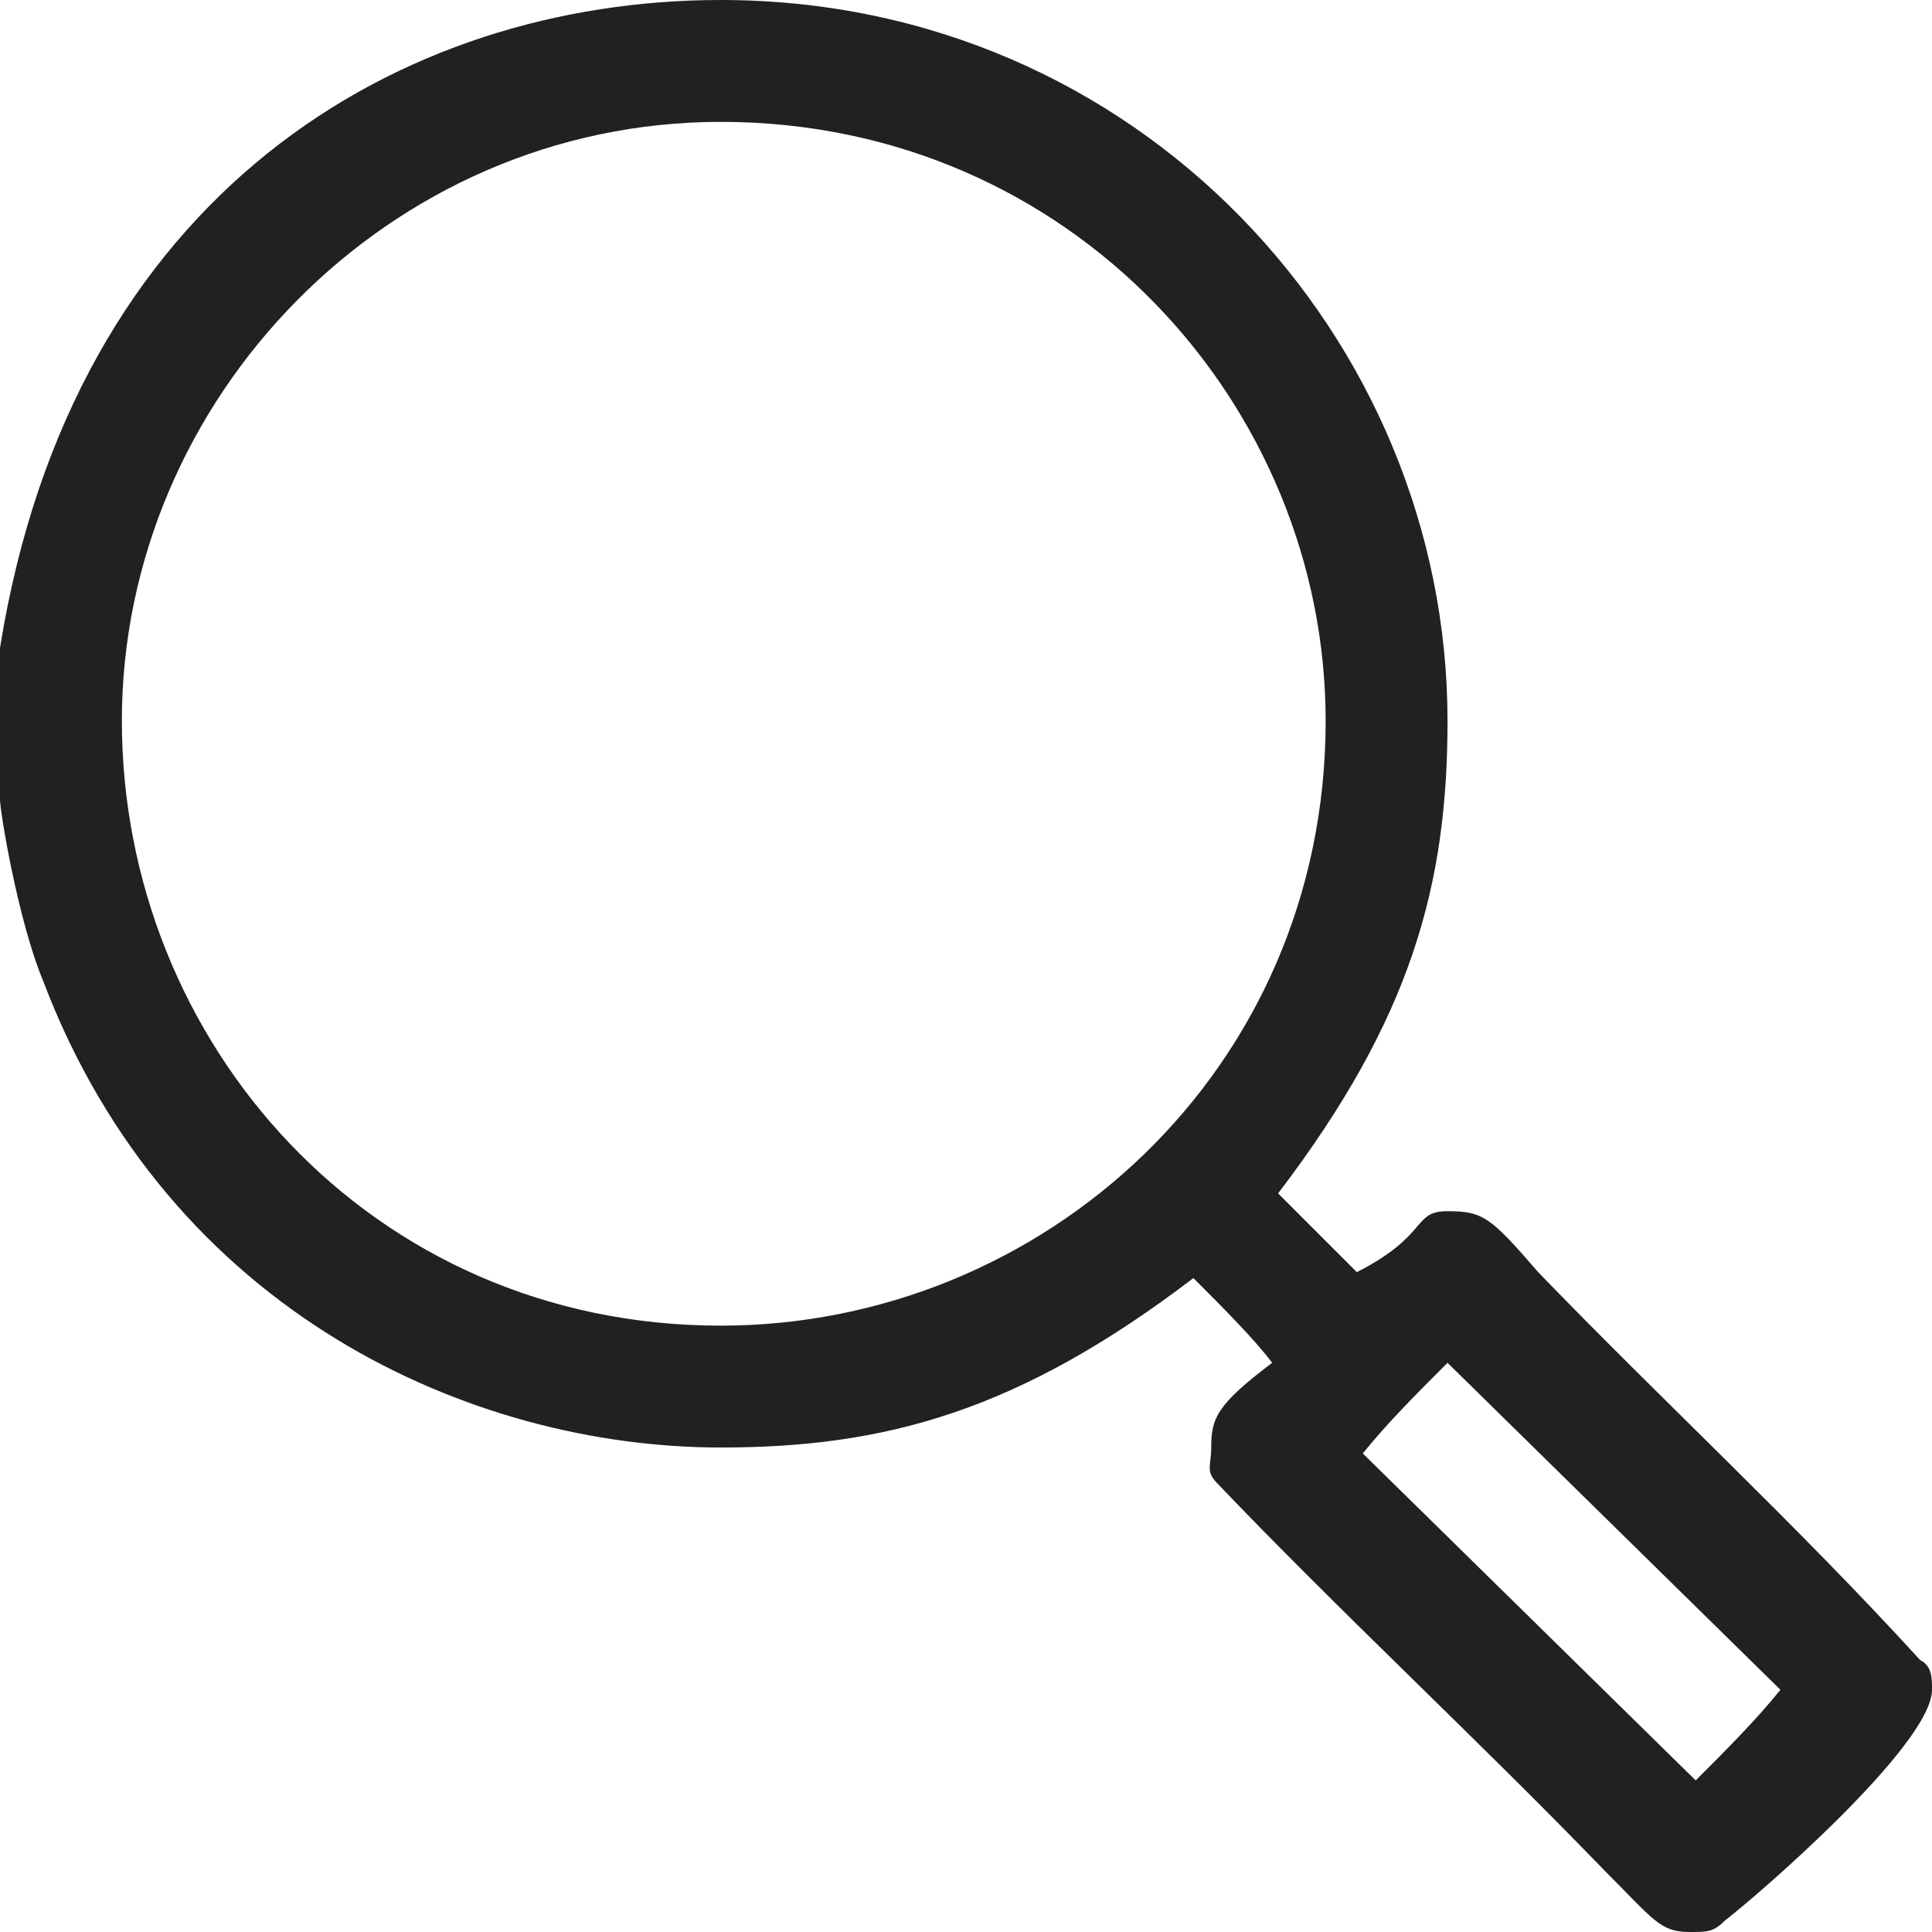 <?xml version="1.0" encoding="UTF-8"?><svg id="_レイヤー_2" xmlns="http://www.w3.org/2000/svg" viewBox="0 0 13 13"><defs><style>.cls-1{fill:#212121;fill-rule:evenodd;stroke-width:0px;}</style></defs><g id="_レイヤー_1-2"><path class="cls-1" d="m11.98,11.37c-.16.2-.37.41-.57.61l-2.24-2.2c.16-.2.37-.41.57-.61l2.24,2.2Zm-3.06-6.52c0,2.36-1.91,4.07-4.07,4.07-2.36,0-4.03-1.91-4.03-4.07S2.61.82,4.85.82c2.36,0,4.07,1.91,4.07,4.03Zm.82,0c0,1.1-.24,2-1.14,3.18l.53.53c.49-.25.37-.41.61-.41s.29.04.61.41c.82.85,1.75,1.71,2.57,2.61.08.04.08.12.08.2,0,.37-1.18,1.39-1.39,1.55-.08.08-.12.08-.24.08-.2,0-.24-.08-.57-.41-.86-.89-1.79-1.75-2.61-2.61-.08-.08-.04-.12-.04-.24,0-.2.04-.29.41-.57-.12-.16-.33-.37-.53-.57-1.18.9-2.08,1.14-3.18,1.14-1.67,0-3.71-.9-4.56-3.14-.17-.41-.29-1.14-.29-1.22v-1.02C.49,1.3,2.69,0,4.85,0c2.81,0,4.89,2.28,4.89,4.85Z"/></g></svg>